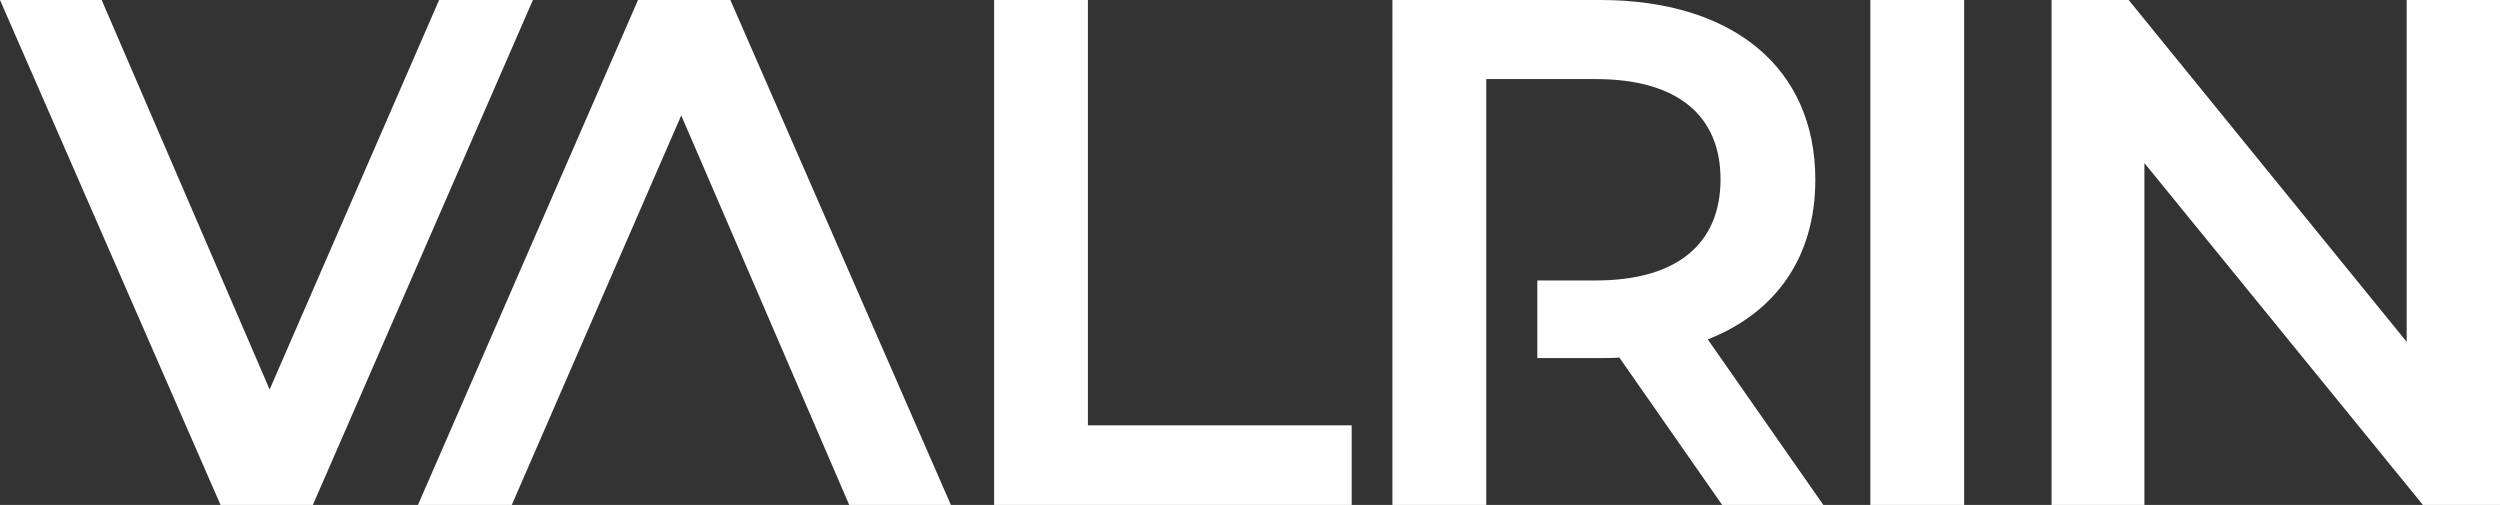 <?xml version="1.0" encoding="utf-8"?>
<svg xmlns="http://www.w3.org/2000/svg" id="Layer_1" style="enable-background:new 0 0 509 102.8;" version="1.1" viewBox="0 0 509 102.8" x="0px" y="0px">
<rect x="0" y="0" width="509" height="102.8" fill="#333333" stroke="none"/>
<style type="text/css">
	.st0{fill:#FFFFFF;}
</style>
<g>
	<path class="st0" d="M108.5,0L63.7,102.8H44.9L0,0h20.7l34.2,79.3L89.4,0H108.5z"/>
	<path class="st0" d="M85.1,102.8L129.9,0h18.8l44.9,102.8h-20.7l-34.2-79.3l-34.5,79.3H85.1z"/>
	<path class="st0" d="M202.4,0h19.1v86.6h53.7v16.2h-72.8V0z"/>
	<path class="st0" d="M302.6,65v37.8h-19.1V0h42.3c27,0,43.8,13.8,43.8,36.6c0,15.6-7.9,27-21.9,32.5l23.6,33.8h-20.6l-21-30.1&#xD;&#xA;		c-1.3,0.1-2.6,0.1-4,0.1H313V57.1h11.9c16.7,0,25.4-7.6,25.4-20.6c0-12.9-8.7-20.4-25.4-20.4h-22.3V65z"/>
	<path class="st0" d="M380.8,0h19.1v102.8h-19.1V0z"/>
	<path class="st0" d="M509,0v102.8h-15.7l-56.7-69.6v69.6h-18.9V0h15.7L490,69.6V0H509z"/>
</g>
</svg>